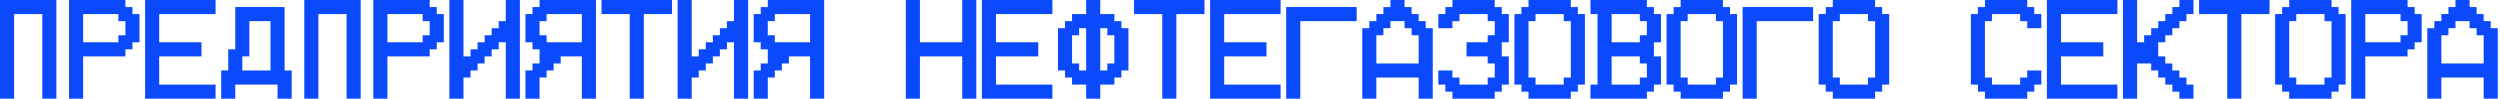<?xml version="1.0" encoding="UTF-8"?> <svg xmlns="http://www.w3.org/2000/svg" width="1064" height="42" viewBox="0 0 1064 42" fill="none"><path d="M8.9407e-08 42V-2.86102e-06H24V42H18V6H6V42H8.9407e-08ZM29.377 42V-2.86102e-06H53.377V3H56.377V6H59.377V18H56.377V21H53.377V24H35.377V42H29.377ZM35.377 18H50.377V15H53.377V9H50.377V6H35.377V18ZM61.753 42V-2.86102e-06H91.753V6H67.753V18H85.753V24H67.753V36H91.753V42H61.753ZM121.13 30H124.13V42H118.13V36H100.13V42H94.13V30H97.13V21H100.13V3H121.13V30ZM103.13 30H115.13V9H106.13V24H103.13V30ZM129.506 42V-2.86102e-06H153.506V42H147.506V6H135.506V42H129.506ZM158.883 42V-2.86102e-06H182.883V3H185.883V6H188.883V18H185.883V21H182.883V24H164.883V42H158.883ZM164.883 18H179.883V15H182.883V9H179.883V6H164.883V18ZM221.259 42H215.259V18H212.259V21H209.259V24H206.259V27H203.259V30H200.259V33H197.259V42H191.259V-2.86102e-06H197.259V24H200.259V21H203.259V18H206.259V15H209.259V12H212.259V9H215.259V-2.86102e-06H221.259V42ZM247.636 18V6H232.636V9H229.636V15H232.636V18H247.636ZM238.636 24V27H235.636V30H232.636V33H229.636V42H223.636V30H226.636V27H229.636V21H226.636V18H223.636V6H226.636V3H229.636V-2.86102e-06H253.636V42H247.636V24H238.636ZM268.013 42V6H256.013V-2.86102e-06H286.013V6H274.013V42H268.013ZM318.389 42H312.389V18H309.389V21H306.389V24H303.389V27H300.389V30H297.389V33H294.389V42H288.389V-2.86102e-06H294.389V24H297.389V21H300.389V18H303.389V15H306.389V12H309.389V9H312.389V-2.86102e-06H318.389V42ZM344.766 18V6H329.766V9H326.766V15H329.766V18H344.766ZM335.766 24V27H332.766V30H329.766V33H326.766V42H320.766V30H323.766V27H326.766V21H323.766V18H320.766V6H323.766V3H326.766V-2.86102e-06H350.766V42H344.766V24H335.766ZM385.519 42V-2.86102e-06H391.519V18H409.519V-2.86102e-06H415.519V42H409.519V24H391.519V42H385.519ZM417.895 42V-2.86102e-06H447.895V6H423.895V18H441.895V24H423.895V36H447.895V42H417.895ZM462.272 36H456.272V33H453.272V30H450.272V12H453.272V9H456.272V6H462.272V-2.86102e-06H468.272V6H474.272V9H477.272V12H480.272V30H477.272V33H474.272V36H468.272V42H462.272V36ZM468.272 12V30H471.272V27H474.272V15H471.272V12H468.272ZM462.272 30V12H459.272V15H456.272V27H459.272V30H462.272ZM494.648 42V6H482.648V-2.86102e-06H512.648V6H500.648V42H494.648ZM515.025 42V-2.86102e-06H545.025V6H521.025V18H539.025V24H521.025V36H545.025V42H515.025ZM553.402 9V42H547.402V3H577.402V9H553.402ZM585.778 27H603.778V15H600.778V12H597.778V9H591.778V12H588.778V15H585.778V27ZM579.778 42V12H582.778V9H585.778V6H588.778V3H591.778V-2.86102e-06H597.778V3H600.778V6H603.778V9H606.778V12H609.778V42H603.778V33H585.778V42H579.778ZM615.155 36H612.155V30H618.155V33H621.155V36H633.155V33H636.155V27H633.155V24H624.155V18H633.155V15H636.155V9H633.155V6H621.155V9H618.155V12H612.155V6H615.155V3H618.155V-2.86102e-06H636.155V3H639.155V6H642.155V18H639.155V24H642.155V36H639.155V39H636.155V42H618.155V39H615.155V36ZM650.531 33H653.531V36H665.531V33H668.531V9H665.531V6H653.531V9H650.531V33ZM647.531 36H644.531V6H647.531V3H650.531V-2.86102e-06H668.531V3H671.531V6H674.531V36H671.531V39H668.531V42H650.531V39H647.531V36ZM685.908 6V18H697.908V15H700.908V9H697.908V6H685.908ZM697.908 36V33H700.908V27H697.908V24H685.908V36H697.908ZM679.908 6H676.908V-2.86102e-06H700.908V3H703.908V6H706.908V18H703.908V24H706.908V36H703.908V39H700.908V42H676.908V36H679.908V6ZM715.284 33H718.284V36H730.284V33H733.284V9H730.284V6H718.284V9H715.284V33ZM712.284 36H709.284V6H712.284V3H715.284V-2.86102e-06H733.284V3H736.284V6H739.284V36H736.284V39H733.284V42H715.284V39H712.284V36ZM747.661 9V42H741.661V3H771.661V9H747.661ZM780.037 33H783.037V36H795.037V33H798.037V9H795.037V6H783.037V9H780.037V33ZM777.037 36H774.037V6H777.037V3H780.037V-2.86102e-06H798.037V3H801.037V6H804.037V36H801.037V39H798.037V42H780.037V39H777.037V36ZM841.791 36H838.791V6H841.791V3H844.791V-2.86102e-06H862.791V3H865.791V6H868.791V12H862.791V9H859.791V6H847.791V9H844.791V33H847.791V36H859.791V33H862.791V30H868.791V36H865.791V39H862.791V42H844.791V39H841.791V36ZM871.167 42V-2.86102e-06H901.167V6H877.167V18H895.167V24H877.167V36H901.167V42H871.167ZM903.544 42V-2.86102e-06H909.544V18H912.544V15H915.544V12H918.544V9H921.544V6H924.544V3H927.544V-2.86102e-06H933.544V6H930.544V9H927.544V12H924.544V15H921.544V18H918.544V24H921.544V27H924.544V30H927.544V33H930.544V36H933.544V42H927.544V39H924.544V36H921.544V33H918.544V30H915.544V27H909.544V42H903.544ZM947.92 42V6H935.92V-2.86102e-06H965.92V6H953.92V42H947.92ZM974.297 33H977.297V36H989.297V33H992.297V9H989.297V6H977.297V9H974.297V33ZM971.297 36H968.297V6H971.297V3H974.297V-2.86102e-06H992.297V3H995.297V6H998.297V36H995.297V39H992.297V42H974.297V39H971.297V36ZM1000.67 42V-2.86102e-06H1024.67V3H1027.67V6H1030.67V18H1027.67V21H1024.67V24H1006.67V42H1000.67ZM1006.67 18H1021.67V15H1024.67V9H1021.67V6H1006.67V18ZM1039.05 27H1057.05V15H1054.05V12H1051.05V9H1045.05V12H1042.05V15H1039.05V27ZM1033.05 42V12H1036.05V9H1039.05V6H1042.05V3H1045.05V-2.86102e-06H1051.05V3H1054.05V6H1057.05V9H1060.05V12H1063.05V42H1057.05V33H1039.05V42H1033.05Z" fill="#0A4AFC"></path></svg> 